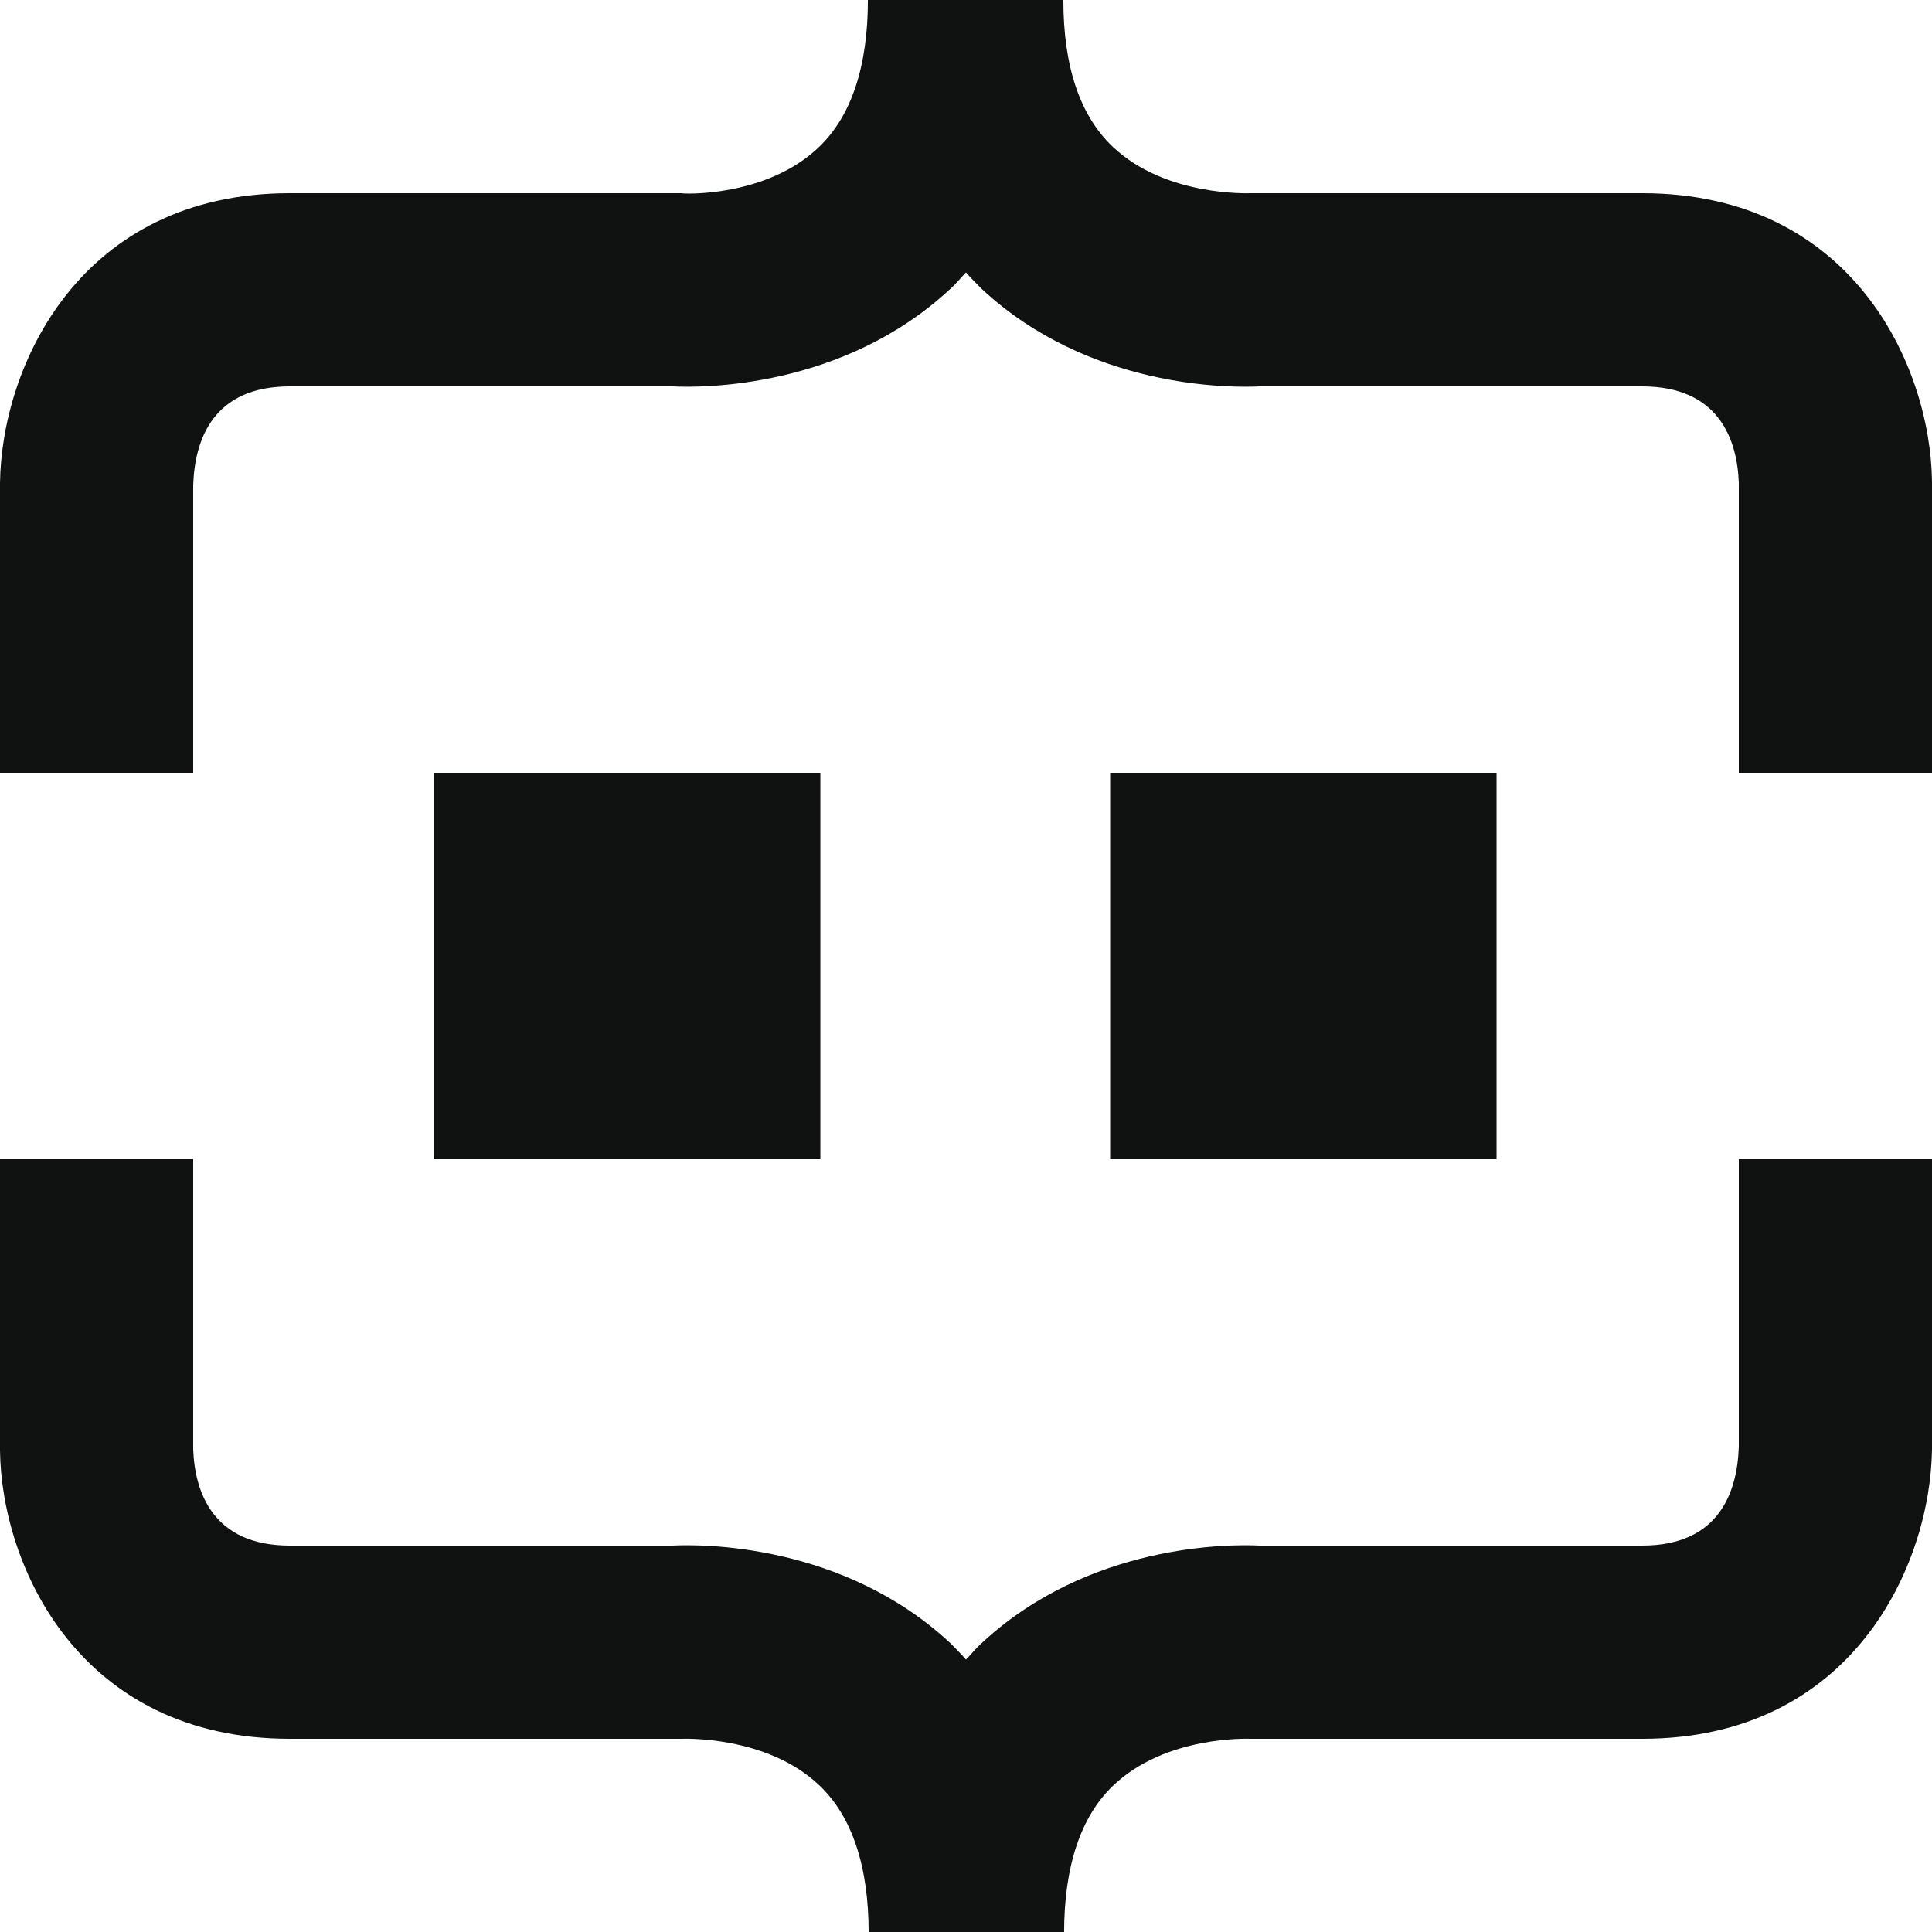 <?xml version="1.0" encoding="utf-8"?>
<svg xmlns="http://www.w3.org/2000/svg" xmlns:xlink="http://www.w3.org/1999/xlink" version="1.1" id="commerce-layer" x="0px" y="0px" viewBox="0 0 256 256" style="enable-background:new 0 0 256 256;">
<style type="text/css">
	.st0{fill:#101111;}
</style>
<g id="commerce-layer_1_">
	<rect x="57.5" y="102.4" class="st0" width="51.2" height="51.2"/>
	<rect x="147.1" y="102.4" class="st0" width="51.2" height="51.2"/>
	<path class="st0" d="M230.4,191.7c-0.2,6-2.6,13.1-12.8,13.1h-50.7c-3.9-0.2-22.6-0.3-36.8,12.9c-0.8,0.7-1.4,1.5-2.1,2.2&#xA;		c-0.7-0.8-1.4-1.5-2.1-2.2c-14.2-13.2-32.9-13.1-36.8-12.9H38.4c-10.2,0-12.6-7.1-12.8-12.8v-38.4H0v38.6&#xA;		c0.2,15.4,10.6,38.2,38.4,38.2h51.1h0.8c0.1,0,11.3-0.5,18.3,6.2c4.3,4.1,6.5,10.7,6.5,19.5H141c0-8.8,2.2-15.4,6.5-19.5&#xA;		c7-6.7,18.1-6.2,18.2-6.2l51.9,0c27.8,0,38.2-22.9,38.4-38.4v-38.4h-25.6V191.7z"/>
	<path class="st0" d="M25.6,64.3c0.2-6,2.6-13.1,12.8-13.1h50.7c3.9,0.2,22.6,0.3,36.8-12.9c0.8-0.7,1.4-1.5,2.1-2.2&#xA;		c0.7,0.8,1.4,1.5,2.1,2.2c14.2,13.2,32.9,13.1,36.8,12.9h50.7c10.2,0,12.6,7.1,12.8,12.8v38.4H256V63.8&#xA;		c-0.2-15.4-10.6-38.2-38.4-38.2h-51.1h-0.8c-0.1,0-11.3,0.5-18.3-6.2c-4.3-4.1-6.5-10.6-6.5-19.4h-25.9c0,8.8-2.2,15.4-6.5,19.5&#xA;		c-7,6.7-18.1,6.2-18.2,6.1H38.4C10.6,25.6,0.2,48.5,0,64v38.4h25.6V64.3z"/>
</g>
</svg>